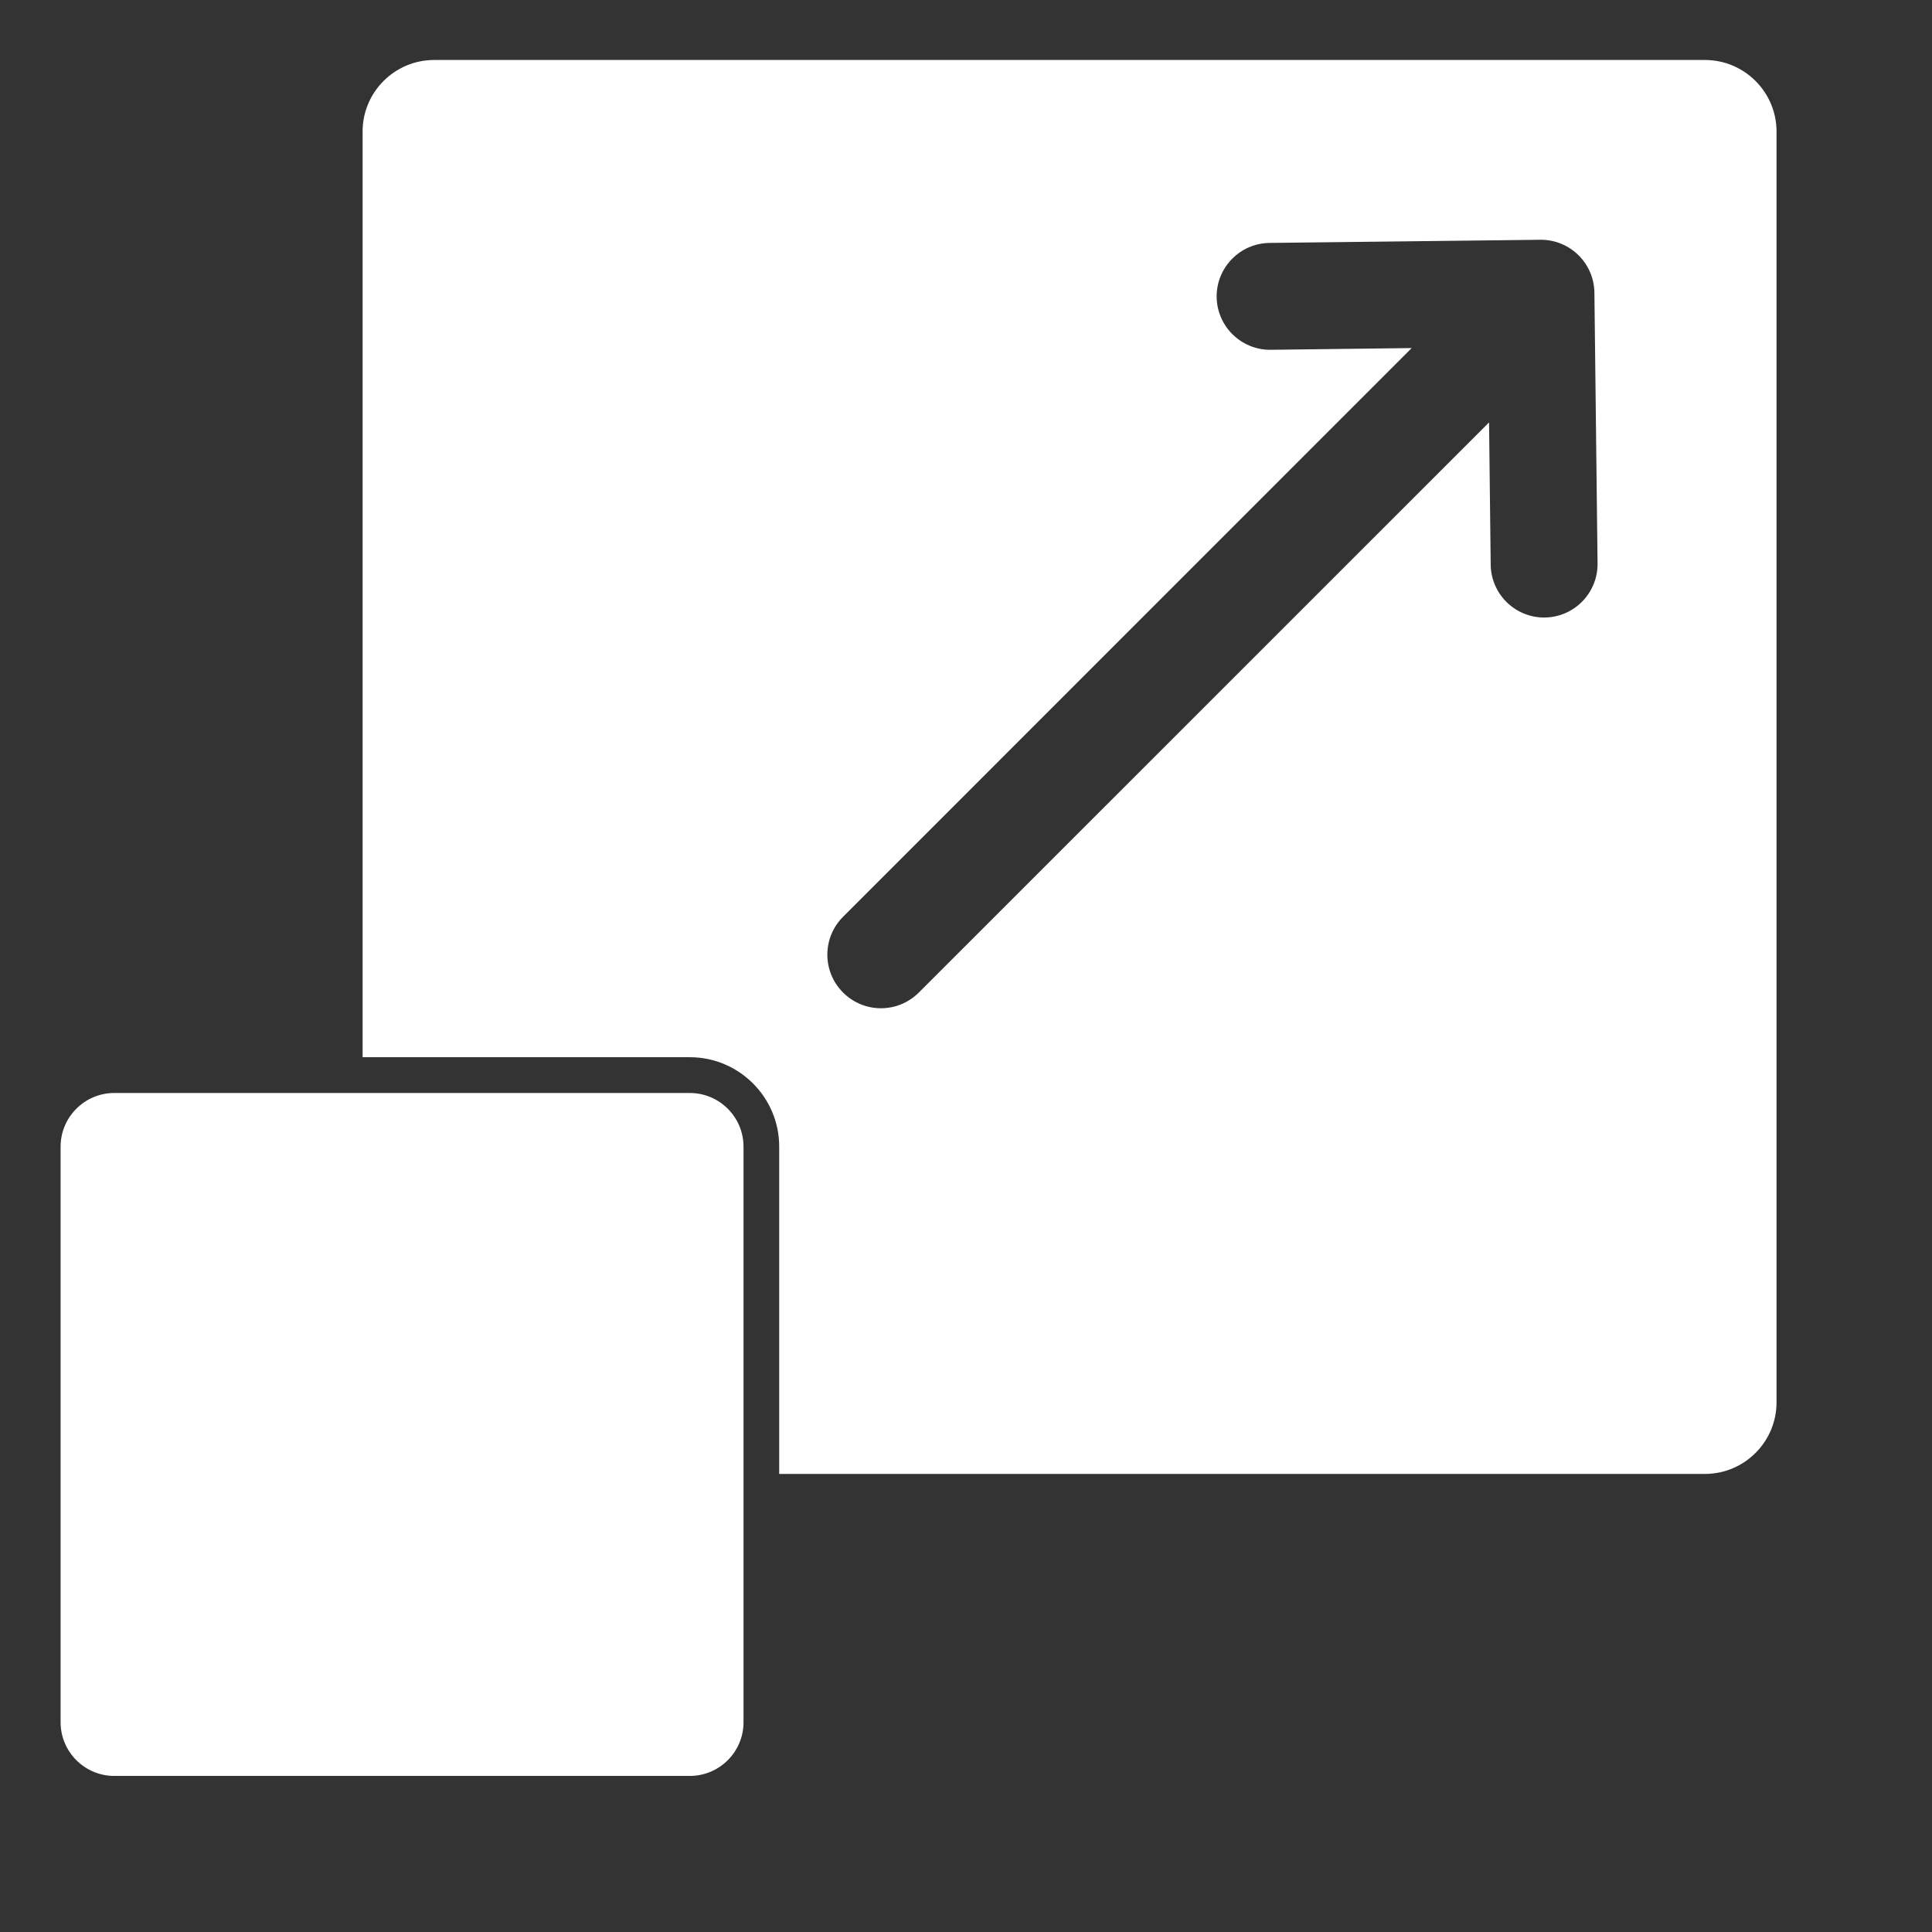 <svg width="19" height="19" viewBox="0 0 19 19" fill="none" xmlns="http://www.w3.org/2000/svg">
<rect x="0" y="0" width="19" height="19" fill="#333333" stroke="none"/>
<g clip-path="url(#clip0_4829_13442)">
<path fill-rule="evenodd" clip-rule="evenodd" d="M16.768 0.59H4.269C3.881 0.59 3.566 0.906 3.566 1.293V10.397H6.784C7.269 10.397 7.663 10.792 7.663 11.276V14.495H16.768C17.155 14.495 17.471 14.179 17.471 13.792V1.293C17.471 0.906 17.155 0.59 16.768 0.59ZM1.123 10.749H6.785C7.075 10.749 7.312 10.986 7.312 11.276V16.938C7.312 17.228 7.075 17.465 6.785 17.465H1.123C0.833 17.465 0.596 17.228 0.596 16.938V11.276C0.596 10.986 0.833 10.749 1.123 10.749ZM12.495 3.44C12.205 3.442 11.968 3.209 11.965 2.919C11.963 2.629 12.196 2.392 12.486 2.389L15.15 2.358C15.44 2.356 15.677 2.589 15.68 2.879L15.711 5.543C15.713 5.833 15.48 6.07 15.19 6.073C14.9 6.075 14.663 5.842 14.66 5.552L14.644 4.154L9.036 9.761C8.83 9.967 8.497 9.967 8.291 9.761C8.085 9.555 8.085 9.222 8.291 9.016L13.883 3.423L12.495 3.44Z" fill="white"/>
</g>
<defs>
<clipPath id="clip0_4829_13442">
<rect width="18" height="18" fill="white" transform="translate(0.033 0.027)"/>
</clipPath>
</defs>
</svg>
